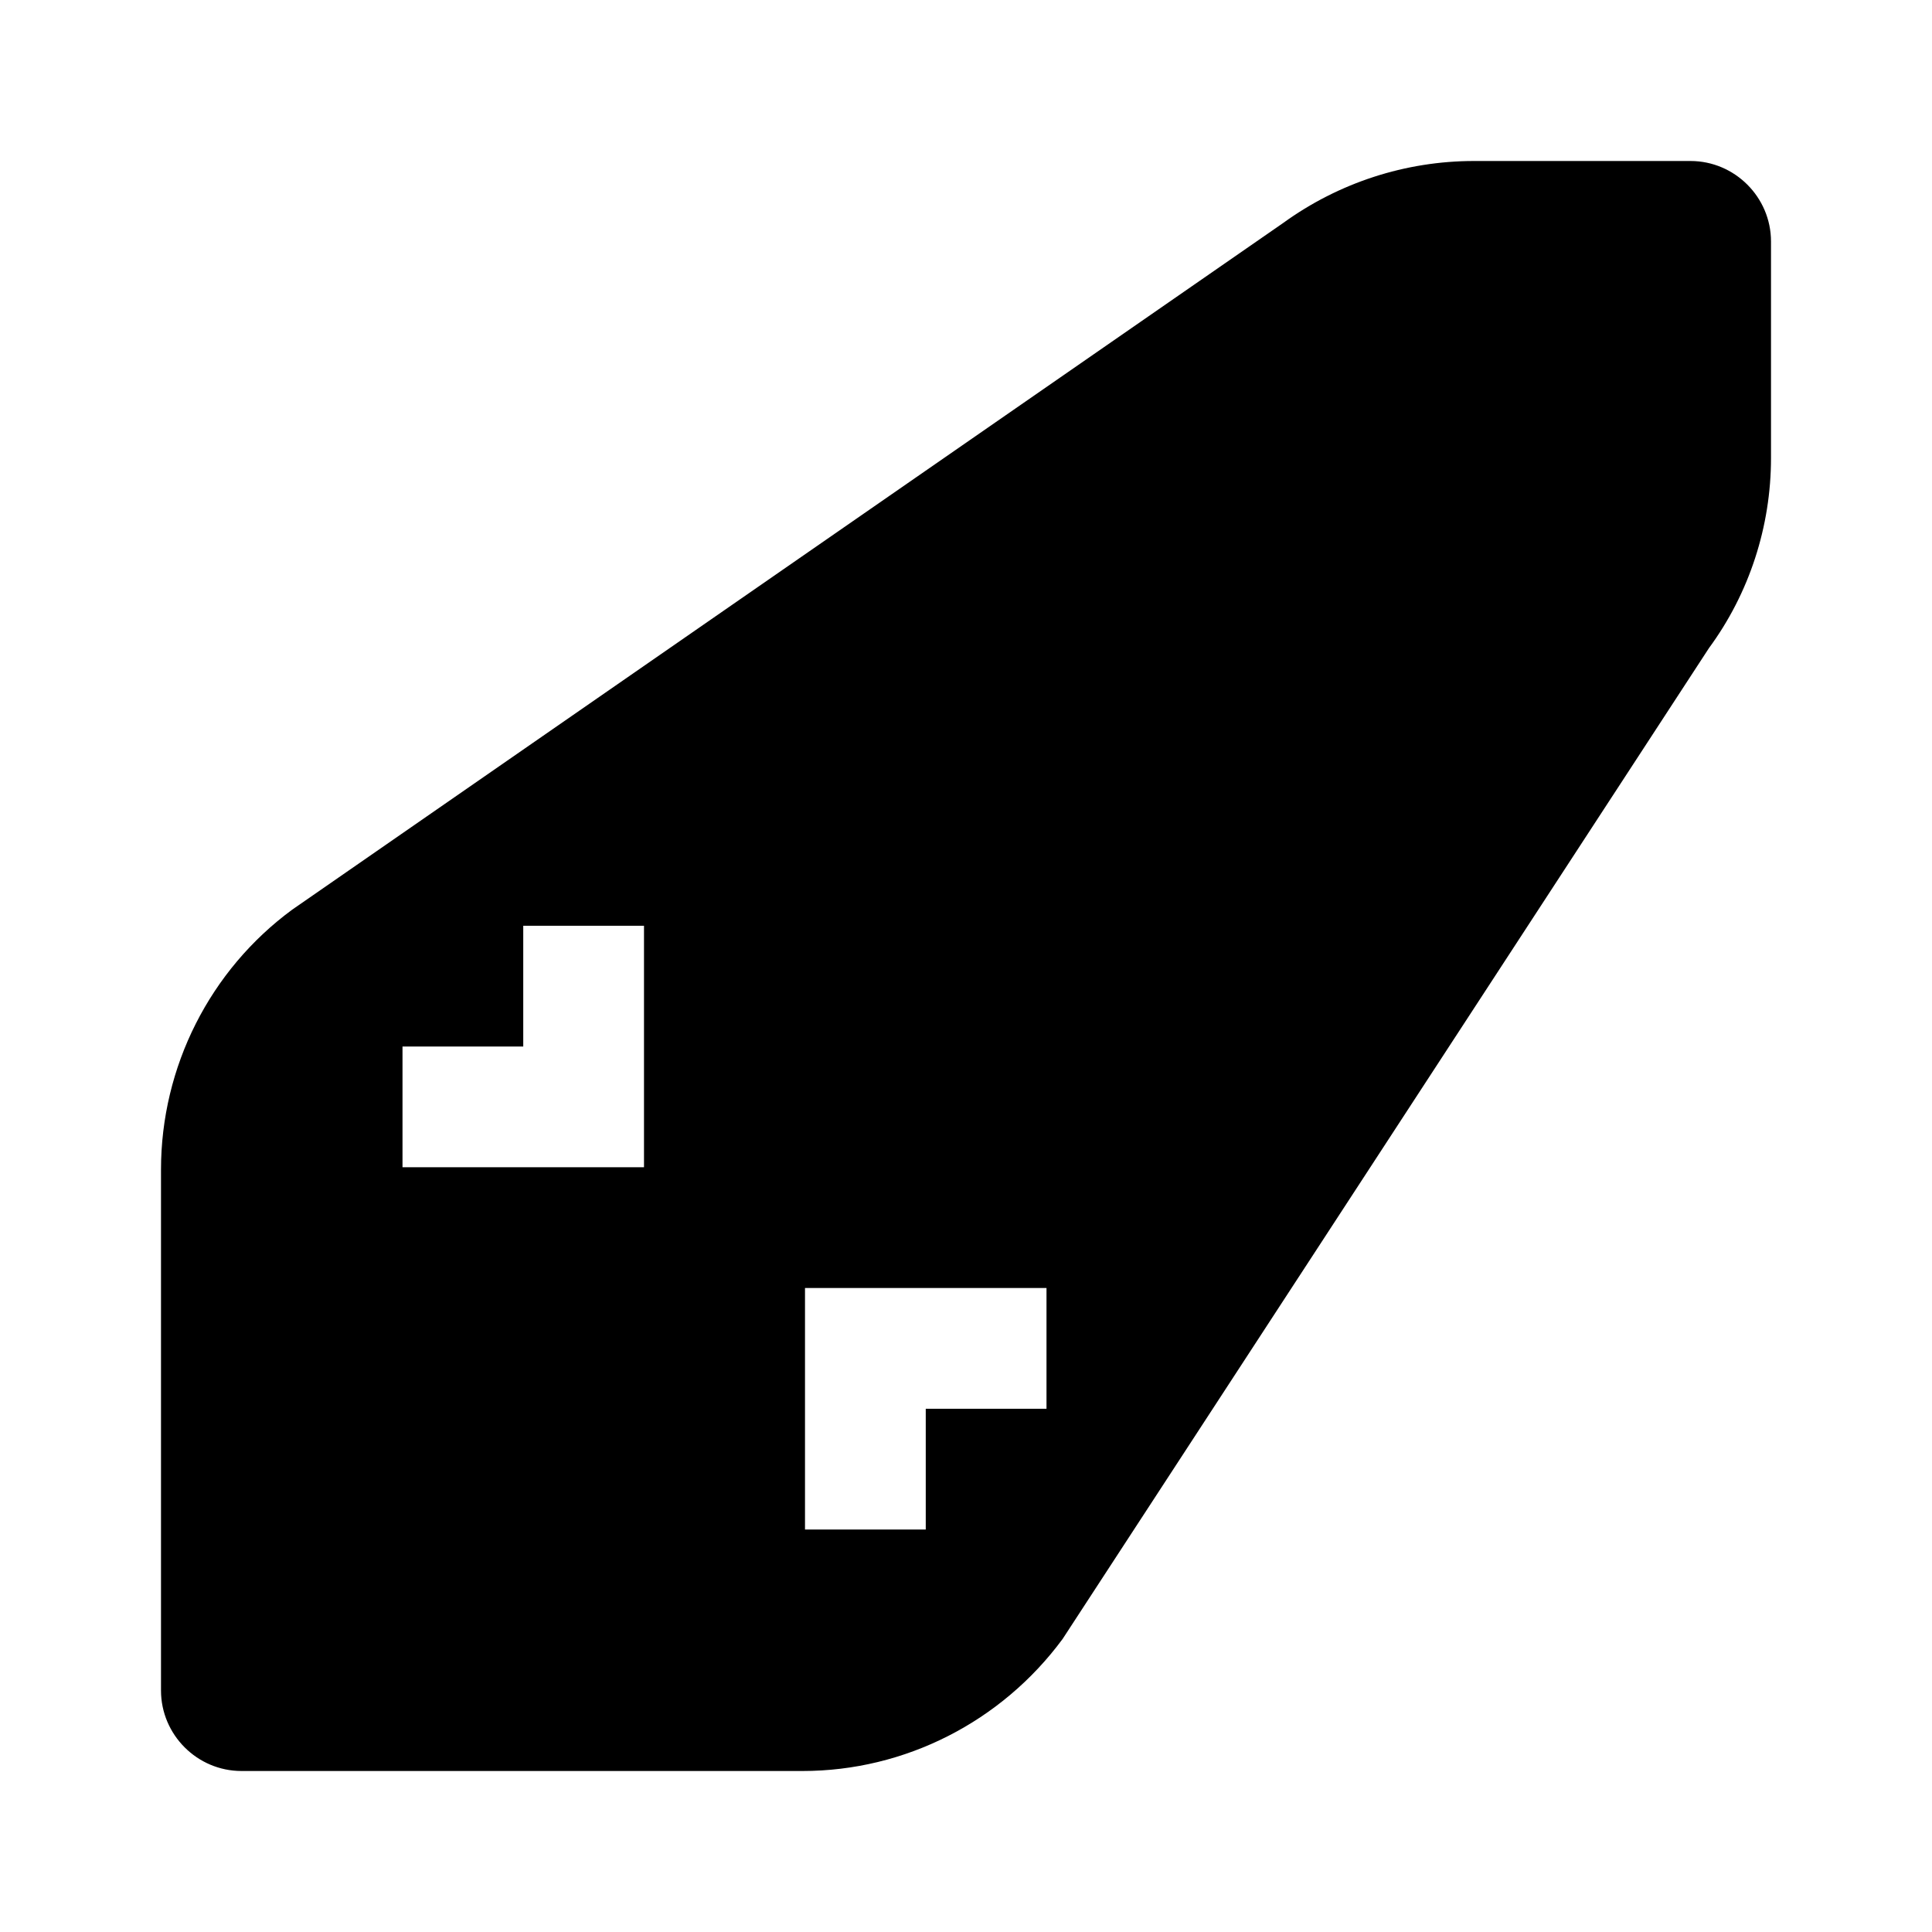 <?xml version="1.0" encoding="utf-8"?>
<!-- Generator: Adobe Illustrator 23.1.1, SVG Export Plug-In . SVG Version: 6.00 Build 0)  -->
<svg version="1.1" id="レイヤー_1" xmlns="http://www.w3.org/2000/svg" xmlns:xlink="http://www.w3.org/1999/xlink" x="0px"
	 y="0px" viewBox="0 0 24 24" style="enable-background:new 0 0 24 24;" xml:space="preserve">
<style type="text/css">
	.st0{fill:#040000;}
	.st1{fill:none;stroke:#FFFFFF;stroke-width:4;stroke-miterlimit:10;}
</style>
<path d="M21,2h-2.69c-0.85,0-1.68,0.27-2.37,0.77L3.63,11.3C2.61,12.05,2,13.25,2,14.53V21c0,0.55,0.45,1,1,1h6.97
	c1.27,0,2.47-0.61,3.23-1.64l8.03-12.31C21.73,7.37,22,6.54,22,5.69V3C22,2.45,21.55,2,21,2z M8,14.5H6.5H5V13h1.5v-1.5H8V14.5z
	 M13,17.5h-1.5V19H10v-3h1.5H13V17.5z"/>
</svg>
